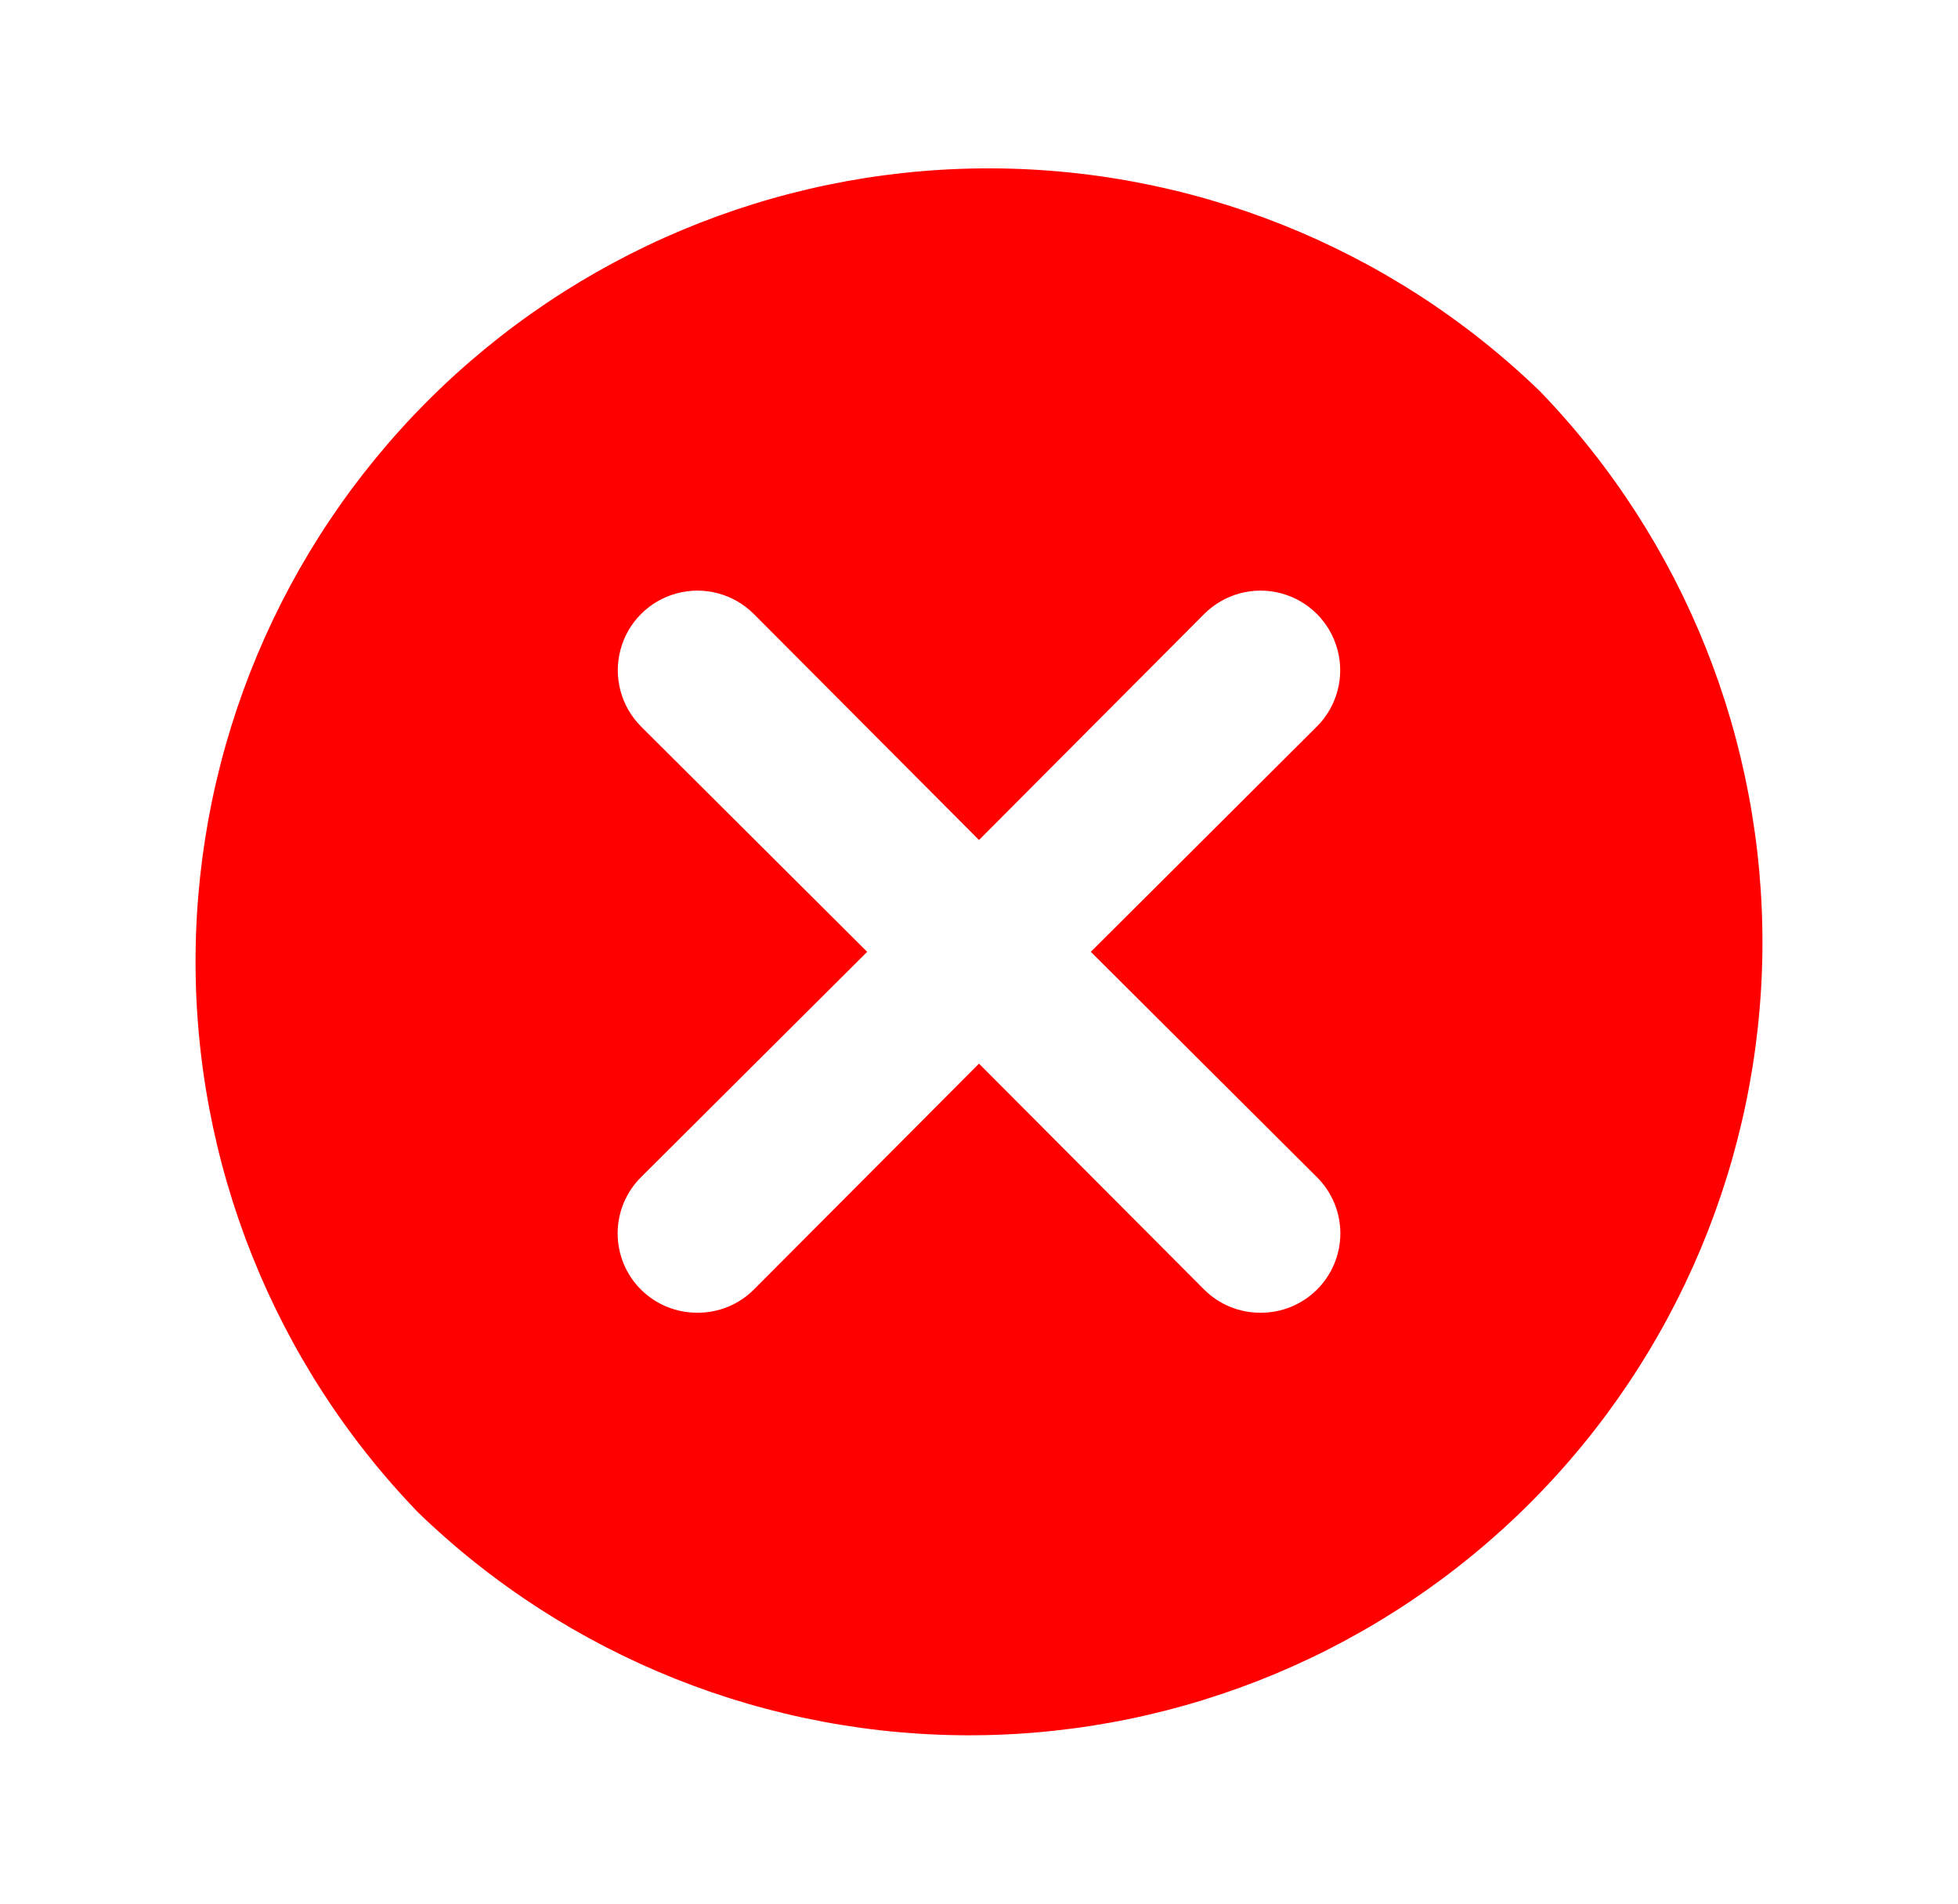 <svg xmlns="http://www.w3.org/2000/svg" fill="none" viewBox="0 0 36 35" height="35" width="36">
<g id="noun-close-3164971 1">
<path fill="#FE0000" d="M28.31 7.19C25.56 4.533 21.876 3.063 18.052 3.096C14.229 3.129 10.571 4.663 7.867 7.367C5.163 10.071 3.63 13.729 3.596 17.552C3.563 21.376 5.033 25.06 7.69 27.81C10.44 30.467 14.124 31.937 17.947 31.904C21.771 31.87 25.429 30.337 28.133 27.633C30.837 24.929 32.37 21.271 32.404 17.448C32.437 13.624 30.967 9.94 28.31 7.19ZM24.212 21.642C24.488 21.915 24.644 22.288 24.644 22.677C24.644 23.066 24.488 23.439 24.212 23.712C23.937 23.985 23.565 24.138 23.177 24.135C22.789 24.138 22.417 23.985 22.142 23.712L18 19.556L13.858 23.712C13.583 23.985 13.21 24.138 12.823 24.135C12.435 24.138 12.063 23.985 11.787 23.712C11.511 23.439 11.356 23.066 11.356 22.677C11.356 22.288 11.511 21.916 11.787 21.642L15.944 17.5L11.787 13.358C11.418 12.988 11.273 12.449 11.409 11.944C11.544 11.439 11.938 11.044 12.444 10.909C12.949 10.773 13.488 10.918 13.858 11.287L18 15.444L22.142 11.287C22.512 10.918 23.051 10.773 23.556 10.909C24.061 11.044 24.456 11.439 24.591 11.944C24.727 12.449 24.582 12.988 24.212 13.358L20.056 17.5L24.212 21.642Z" id="Vector"></path>
</g>
</svg>
